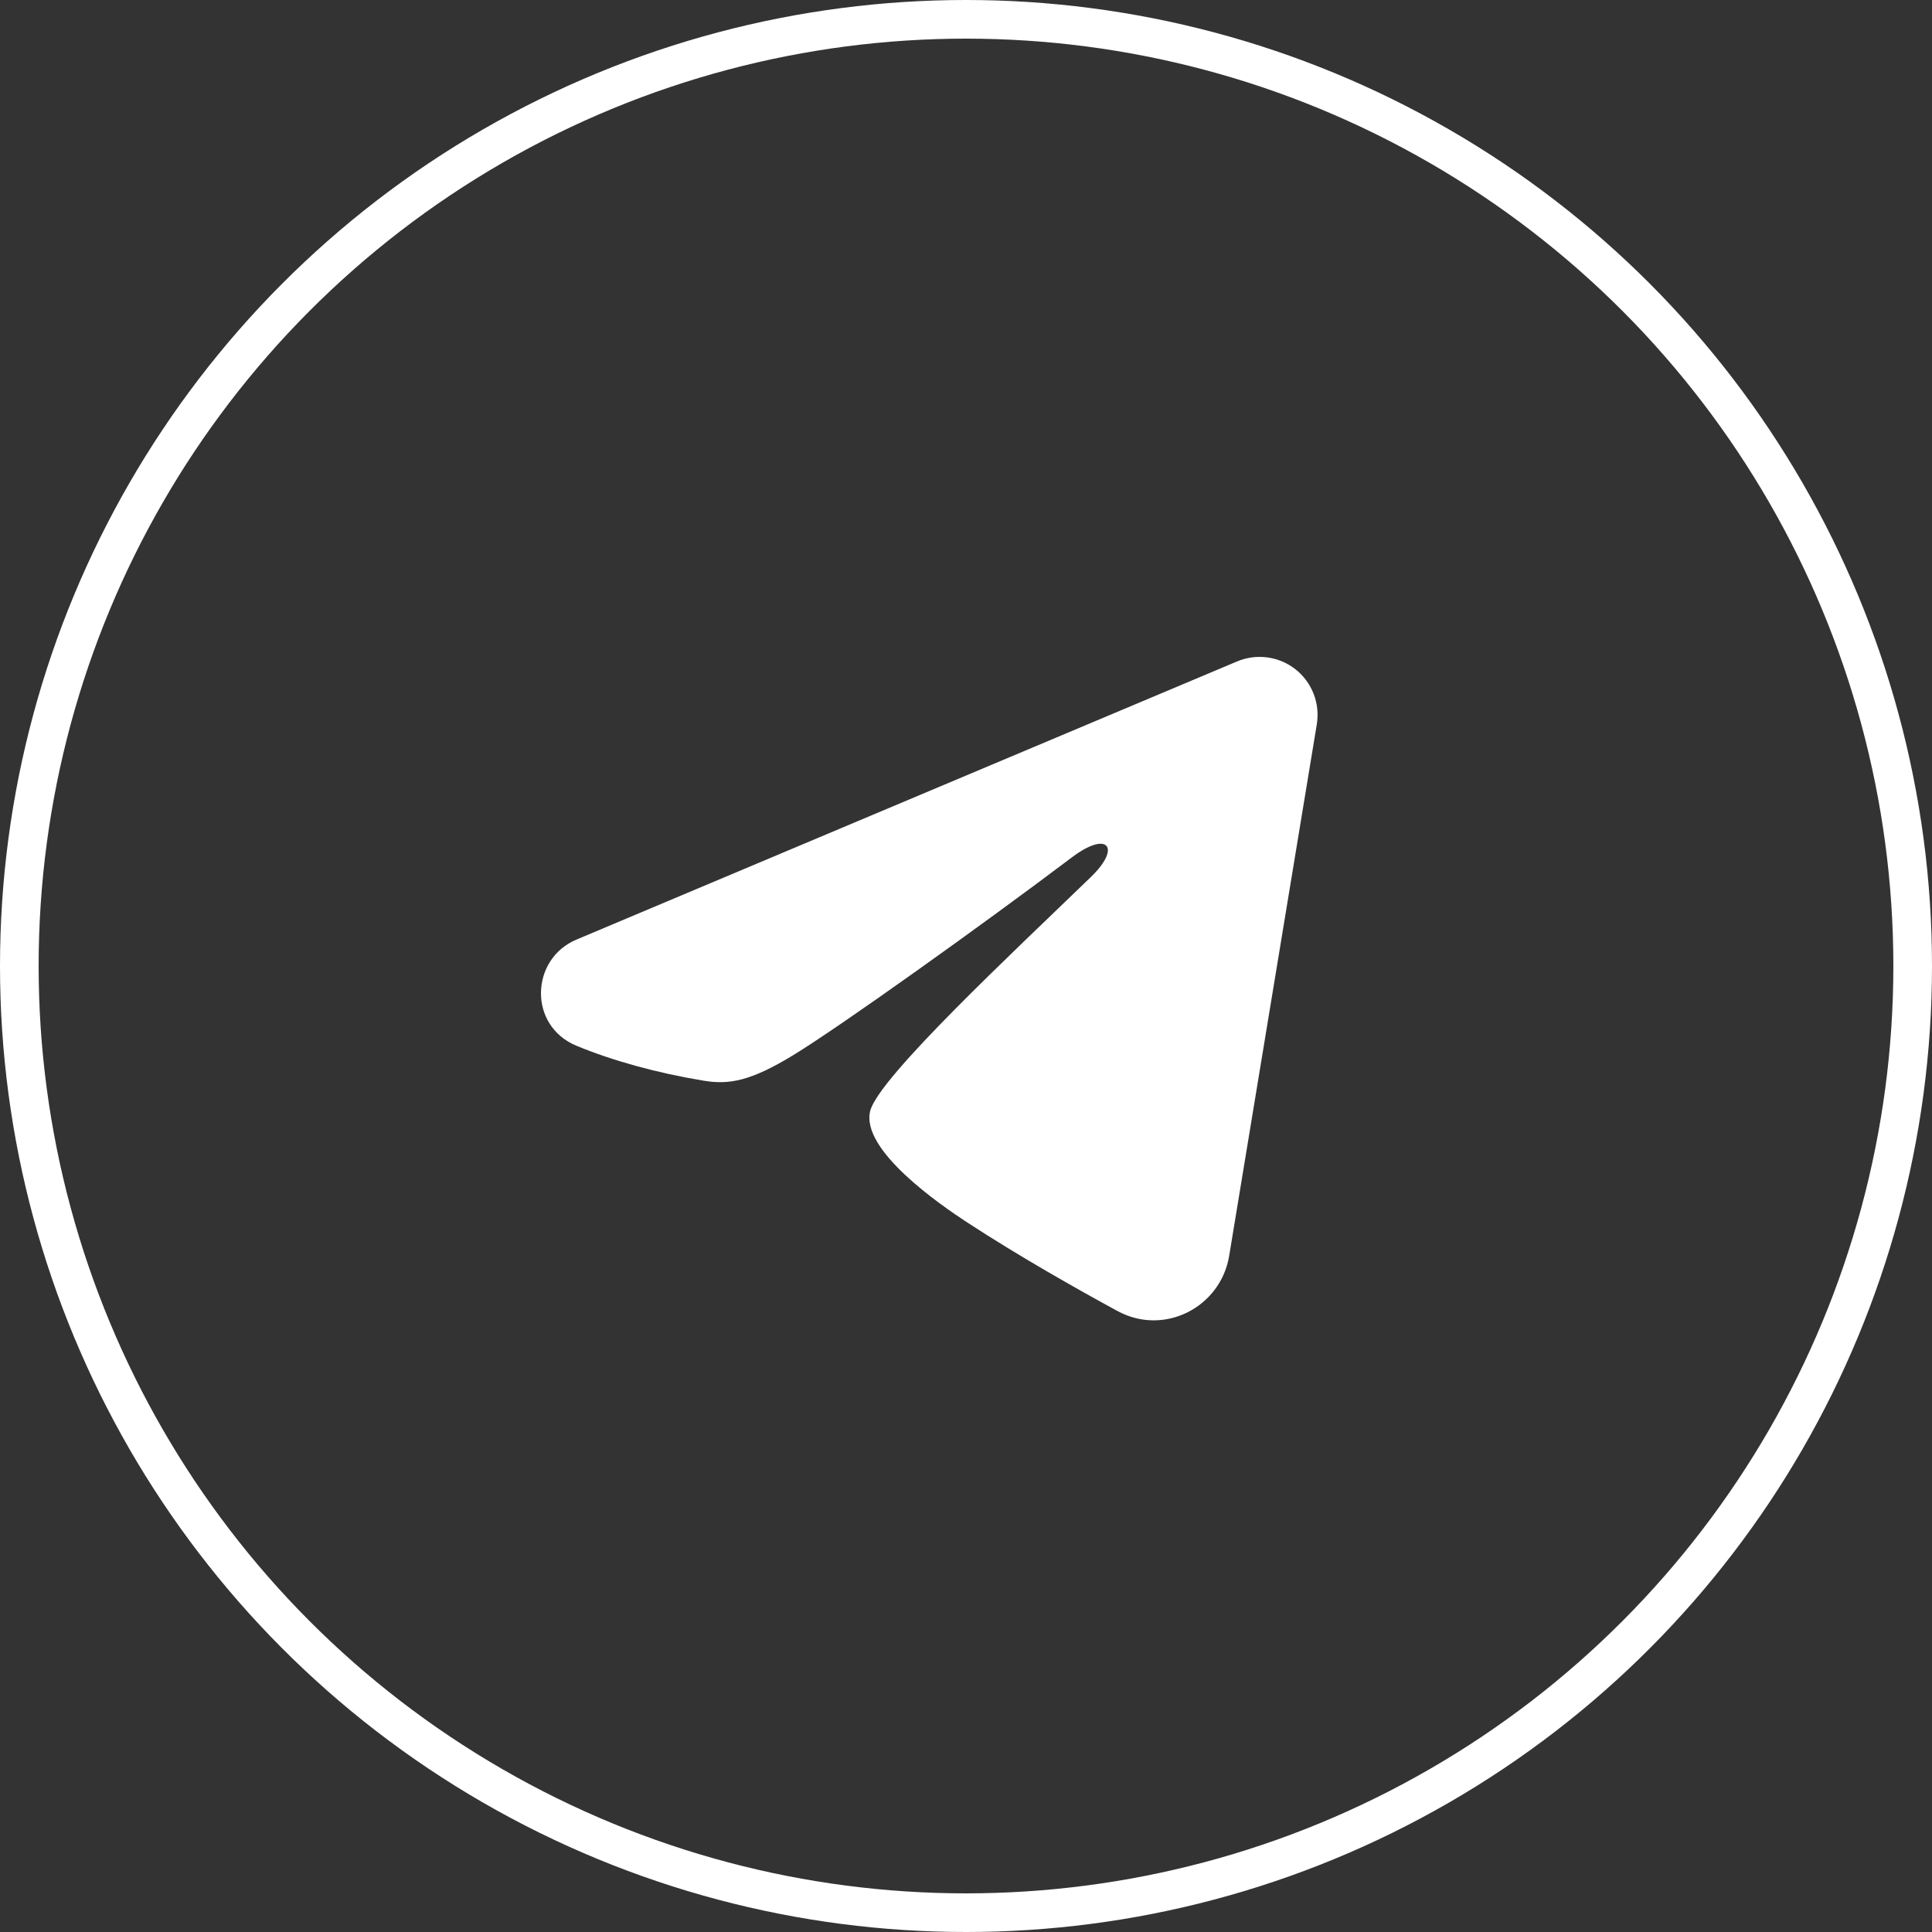 <?xml version="1.0" encoding="UTF-8"?> <svg xmlns="http://www.w3.org/2000/svg" width="50" height="50" viewBox="0 0 50 50" fill="none"><rect x="0" y="0" width="50" height="50" fill="#333333" stroke="none"/><circle cx="25" cy="25" r="24.5" stroke="white"></circle><path fill-rule="evenodd" clip-rule="evenodd" d="M32.017 17.117C32.264 17.014 32.535 16.978 32.8 17.014C33.066 17.05 33.317 17.156 33.528 17.322C33.738 17.488 33.9 17.708 33.997 17.957C34.094 18.207 34.122 18.479 34.079 18.744L31.811 32.501C31.591 33.828 30.135 34.589 28.918 33.928C27.9 33.374 26.388 32.523 25.028 31.634C24.348 31.189 22.265 29.764 22.521 28.75C22.741 27.883 26.241 24.625 28.241 22.688C29.026 21.927 28.668 21.488 27.741 22.188C25.439 23.925 21.743 26.569 20.521 27.312C19.443 27.968 18.881 28.081 18.209 27.968C16.983 27.765 15.846 27.448 14.918 27.064C13.664 26.544 13.725 24.82 14.917 24.317L32.017 17.117Z" fill="white"></path></svg> 